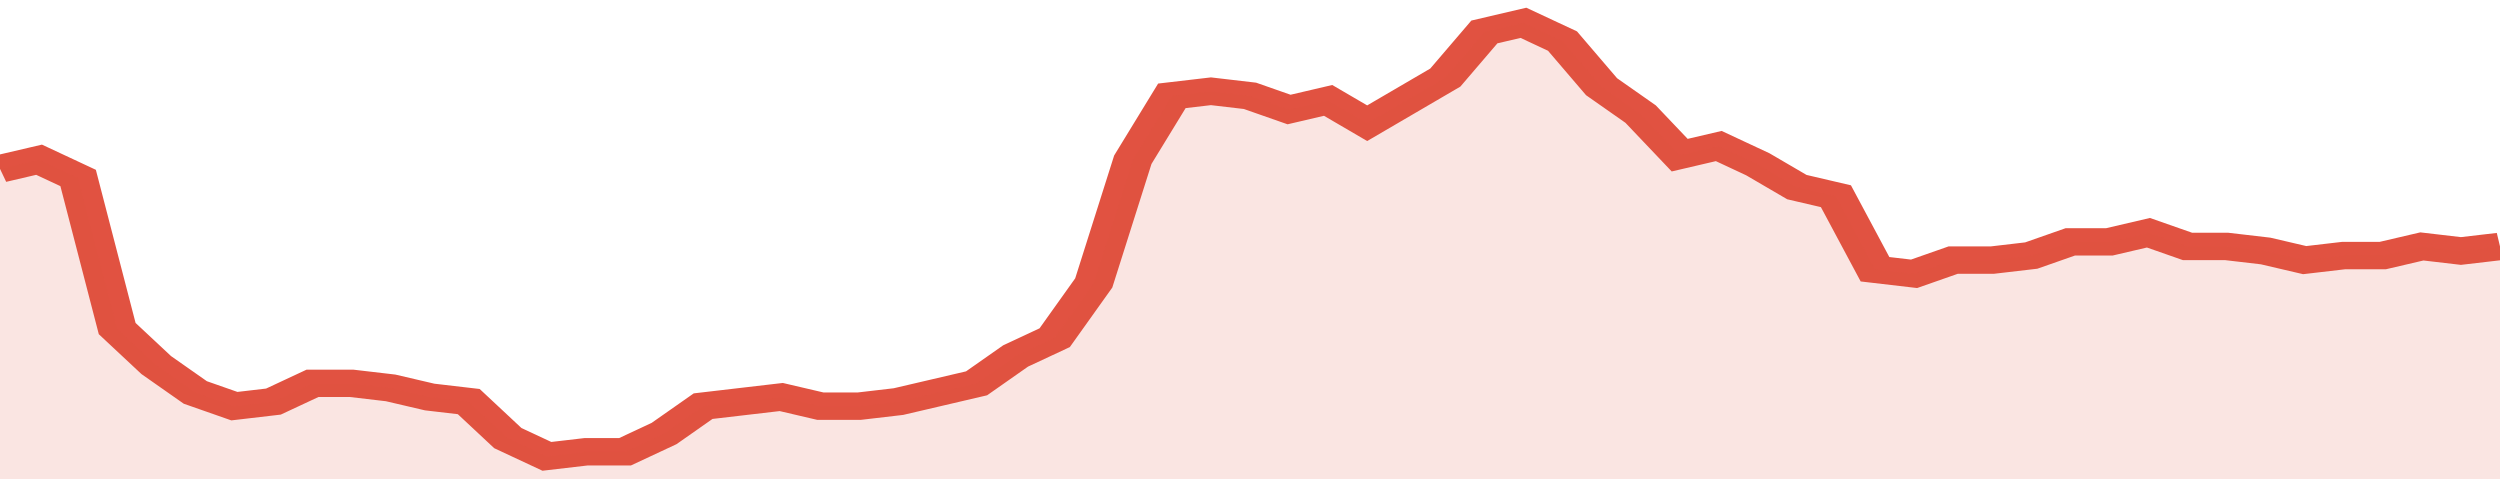 <svg xmlns="http://www.w3.org/2000/svg" viewBox="0 0 384 105" width="120" height="23" preserveAspectRatio="none">
				 <polyline fill="none" stroke="#E15241" stroke-width="6" points="0, 37 6, 35 12, 39 18, 72 24, 80 30, 86 36, 89 42, 88 48, 84 54, 84 60, 85 66, 87 72, 88 78, 96 84, 100 90, 99 96, 99 102, 95 108, 89 114, 88 120, 87 126, 89 132, 89 138, 88 144, 86 150, 84 156, 78 162, 74 168, 62 174, 35 180, 21 186, 20 192, 21 198, 24 204, 22 210, 27 216, 22 222, 17 228, 7 234, 5 240, 9 246, 19 252, 25 258, 34 264, 32 270, 36 276, 41 282, 43 288, 59 294, 60 300, 57 306, 57 312, 56 318, 53 324, 53 330, 51 336, 54 342, 54 348, 55 354, 57 360, 56 366, 56 372, 54 378, 55 384, 54 384, 54 "> </polyline>
				 <polygon fill="#E15241" opacity="0.15" points="0, 105 0, 37 6, 35 12, 39 18, 72 24, 80 30, 86 36, 89 42, 88 48, 84 54, 84 60, 85 66, 87 72, 88 78, 96 84, 100 90, 99 96, 99 102, 95 108, 89 114, 88 120, 87 126, 89 132, 89 138, 88 144, 86 150, 84 156, 78 162, 74 168, 62 174, 35 180, 21 186, 20 192, 21 198, 24 204, 22 210, 27 216, 22 222, 17 228, 7 234, 5 240, 9 246, 19 252, 25 258, 34 264, 32 270, 36 276, 41 282, 43 288, 59 294, 60 300, 57 306, 57 312, 56 318, 53 324, 53 330, 51 336, 54 342, 54 348, 55 354, 57 360, 56 366, 56 372, 54 378, 55 384, 54 384, 105 "></polygon>
			</svg>